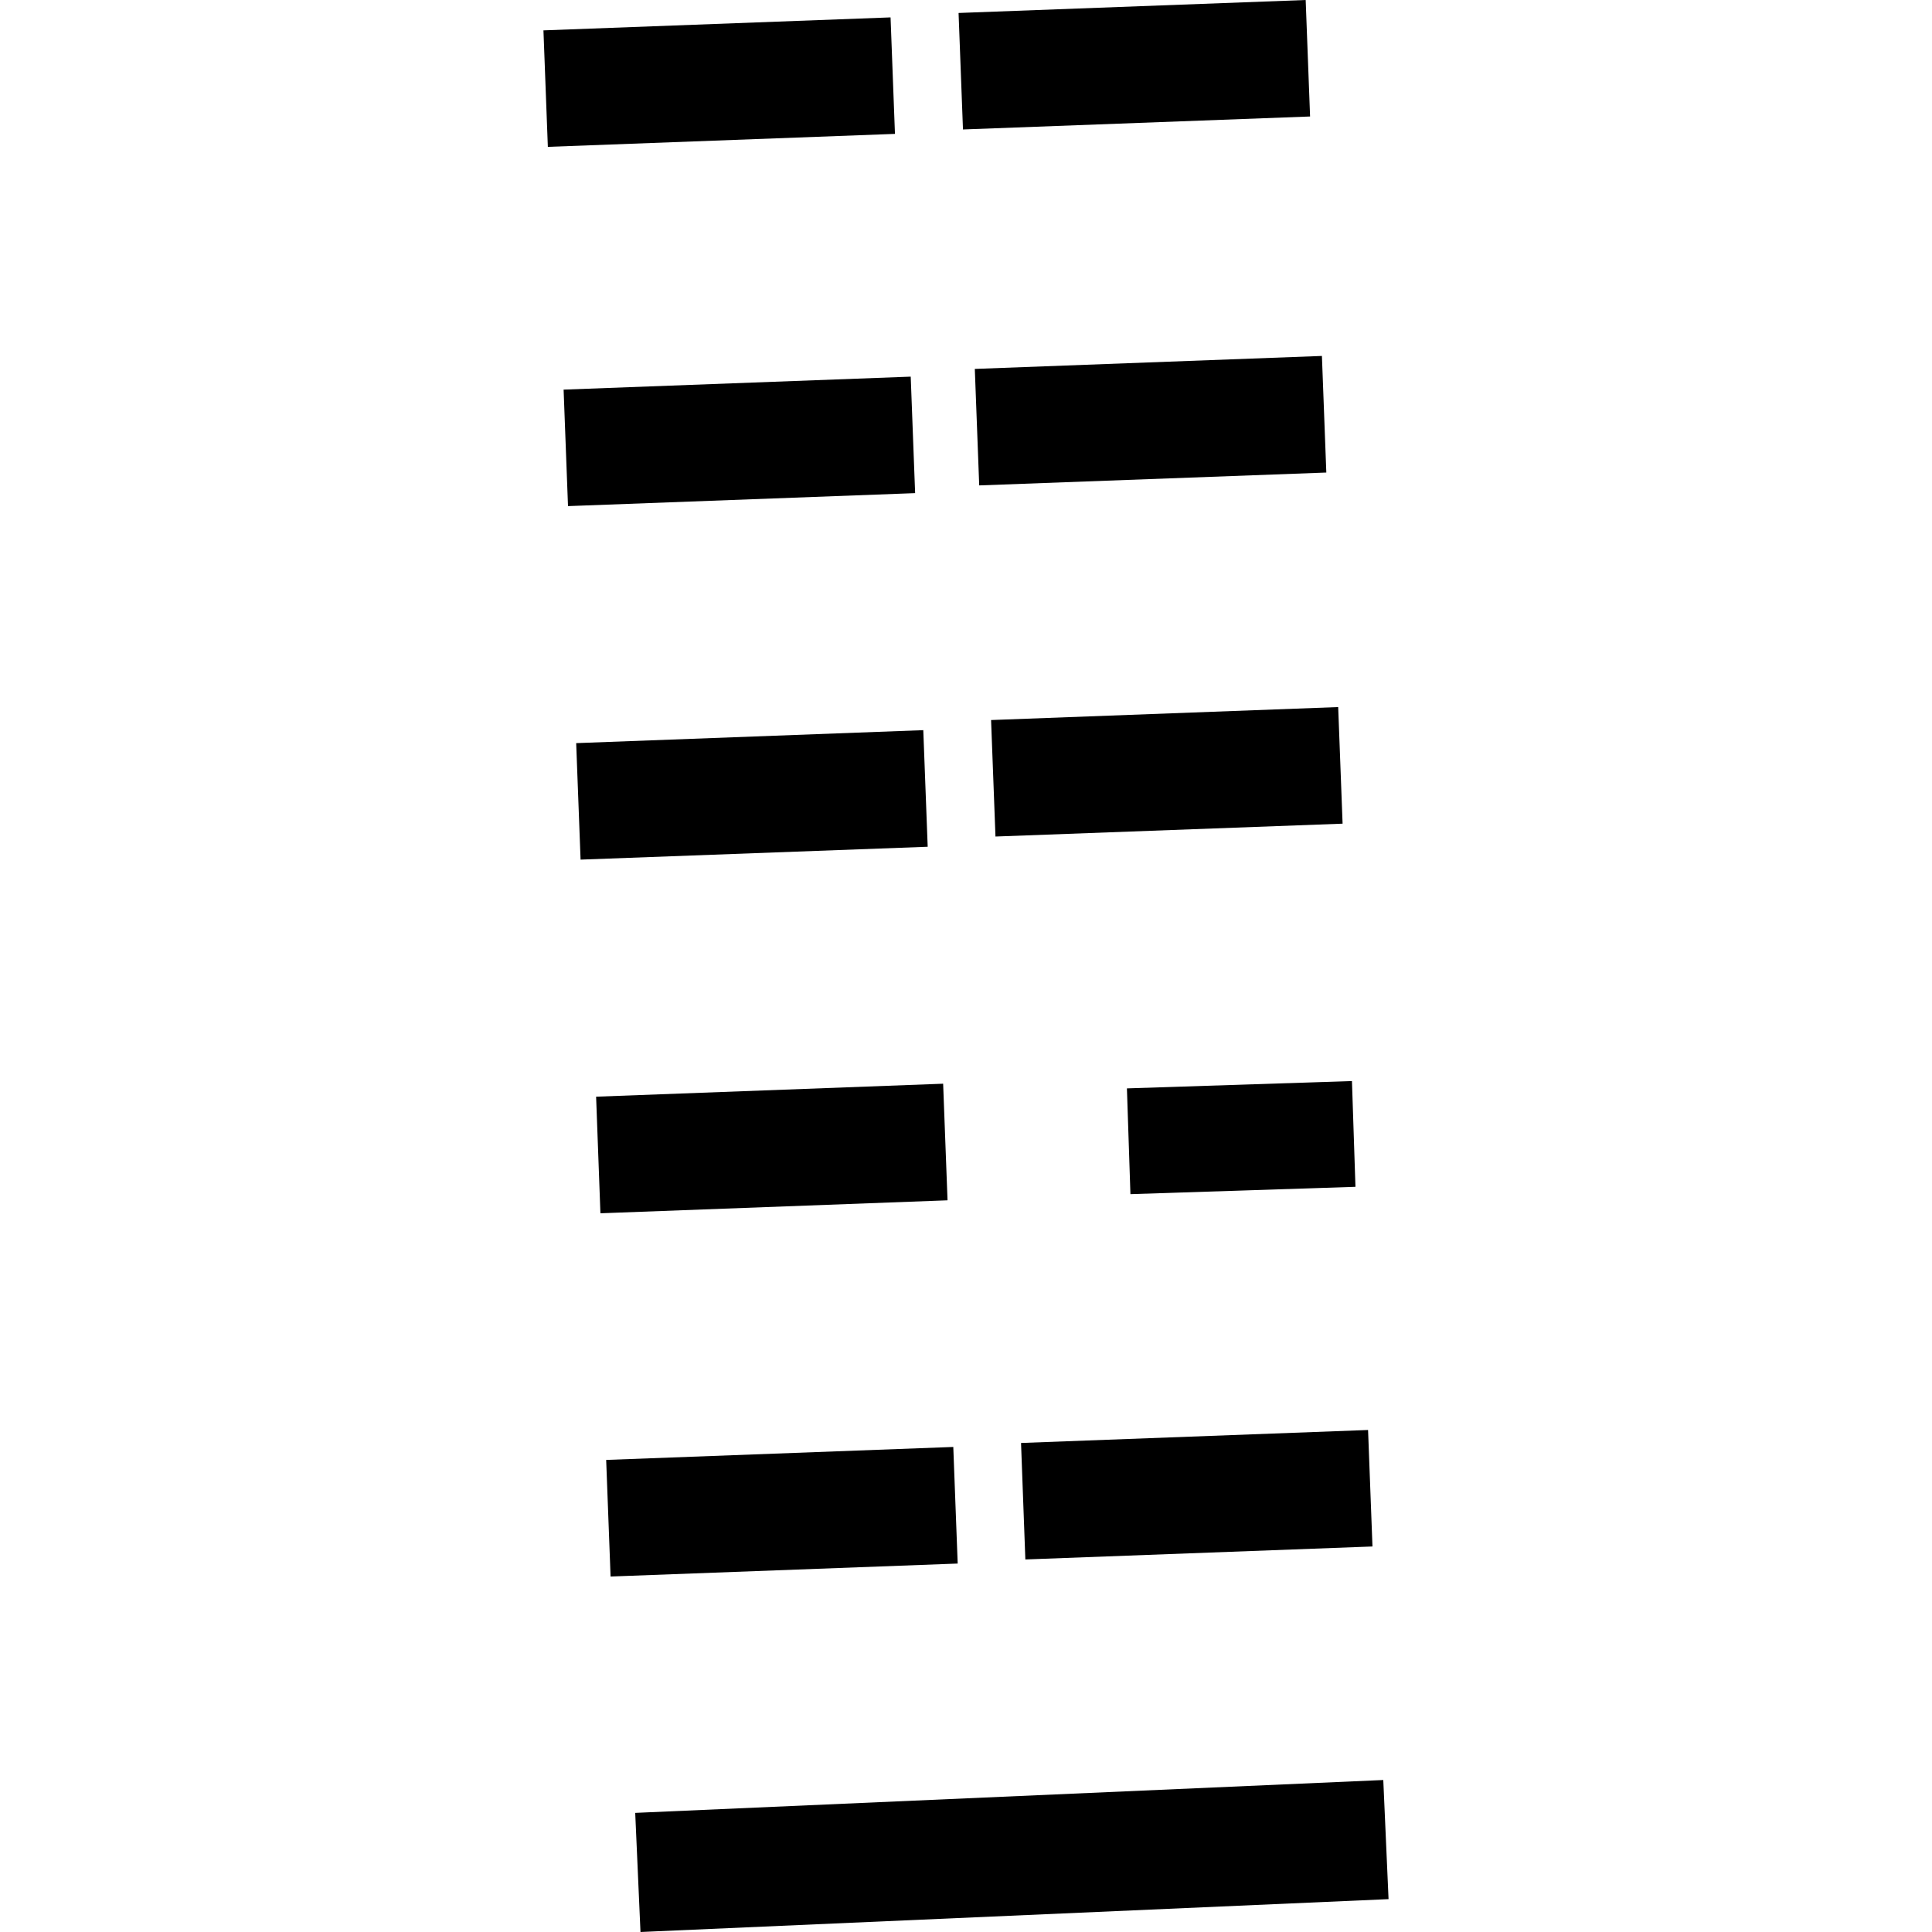 <?xml version="1.0" encoding="utf-8" standalone="no"?>
<!DOCTYPE svg PUBLIC "-//W3C//DTD SVG 1.1//EN"
  "http://www.w3.org/Graphics/SVG/1.1/DTD/svg11.dtd">
<!-- Created with matplotlib (https://matplotlib.org/) -->
<svg height="288pt" version="1.1" viewBox="0 0 288 288" width="288pt" xmlns="http://www.w3.org/2000/svg" xmlns:xlink="http://www.w3.org/1999/xlink">
 <defs>
  <style type="text/css">
*{stroke-linecap:butt;stroke-linejoin:round;}
  </style>
 </defs>
 <g id="figure_1">
  <g id="patch_1">
   <path d="M 0 288 
L 288 288 
L 288 0 
L 0 0 
z
" style="fill:none;opacity:0;"/>
  </g>
  <g id="axes_1">
   <g id="PatchCollection_1">
    <path clip-path="url(#p25646eb929)" d="M 81.667 21.892 
L 133.41 19.958 
L 132.754 2.593 
L 81.011 4.527 
L 81.667 21.892 
"/>
    <path clip-path="url(#p25646eb929)" d="M 143.549 19.299 
L 195.291 17.365 
L 194.635 0 
L 142.892 1.934 
L 143.549 19.299 
"/>
    <path clip-path="url(#p25646eb929)" d="M 84.672 75.445 
L 136.416 73.511 
L 135.759 56.146 
L 84.016 58.08 
L 84.672 75.445 
"/>
    <path clip-path="url(#p25646eb929)" d="M 145.969 72.359 
L 197.712 70.441 
L 197.056 53.06 
L 145.313 54.994 
L 145.969 72.359 
"/>
    <path clip-path="url(#p25646eb929)" d="M 86.546 128.142 
L 138.29 126.224 
L 137.633 108.843 
L 85.89 110.777 
L 86.546 128.142 
"/>
    <path clip-path="url(#p25646eb929)" d="M 148.394 124.701 
L 200.138 122.783 
L 199.481 105.401 
L 147.738 107.336 
L 148.394 124.701 
"/>
    <path clip-path="url(#p25646eb929)" d="M 89.504 180.862 
L 141.248 178.928 
L 140.592 161.547 
L 88.861 163.481 
L 89.504 180.862 
"/>
    <path clip-path="url(#p25646eb929)" d="M 91.018 235.01 
L 142.761 233.076 
L 142.105 215.695 
L 90.361 217.629 
L 91.018 235.01 
"/>
    <path clip-path="url(#p25646eb929)" d="M 152.848 232.466 
L 204.592 230.531 
L 203.935 213.166 
L 152.204 215.101 
L 152.848 232.466 
"/>
    <path clip-path="url(#p25646eb929)" d="M 167.988 162.245 
L 168.511 178.01 
L 202.056 176.916 
L 201.534 161.151 
L 167.988 162.245 
"/>
    <path clip-path="url(#p25646eb929)" d="M 94.691 270.243 
L 95.476 288 
L 206.989 283.101 
L 206.204 265.344 
L 94.691 270.243 
"/>
   </g>
  </g>
 </g>
 <defs>
  <clipPath id="p25646eb929">
   <rect height="288" width="125.979" x="81.011" y="0"/>
  </clipPath>
 </defs>
</svg>
